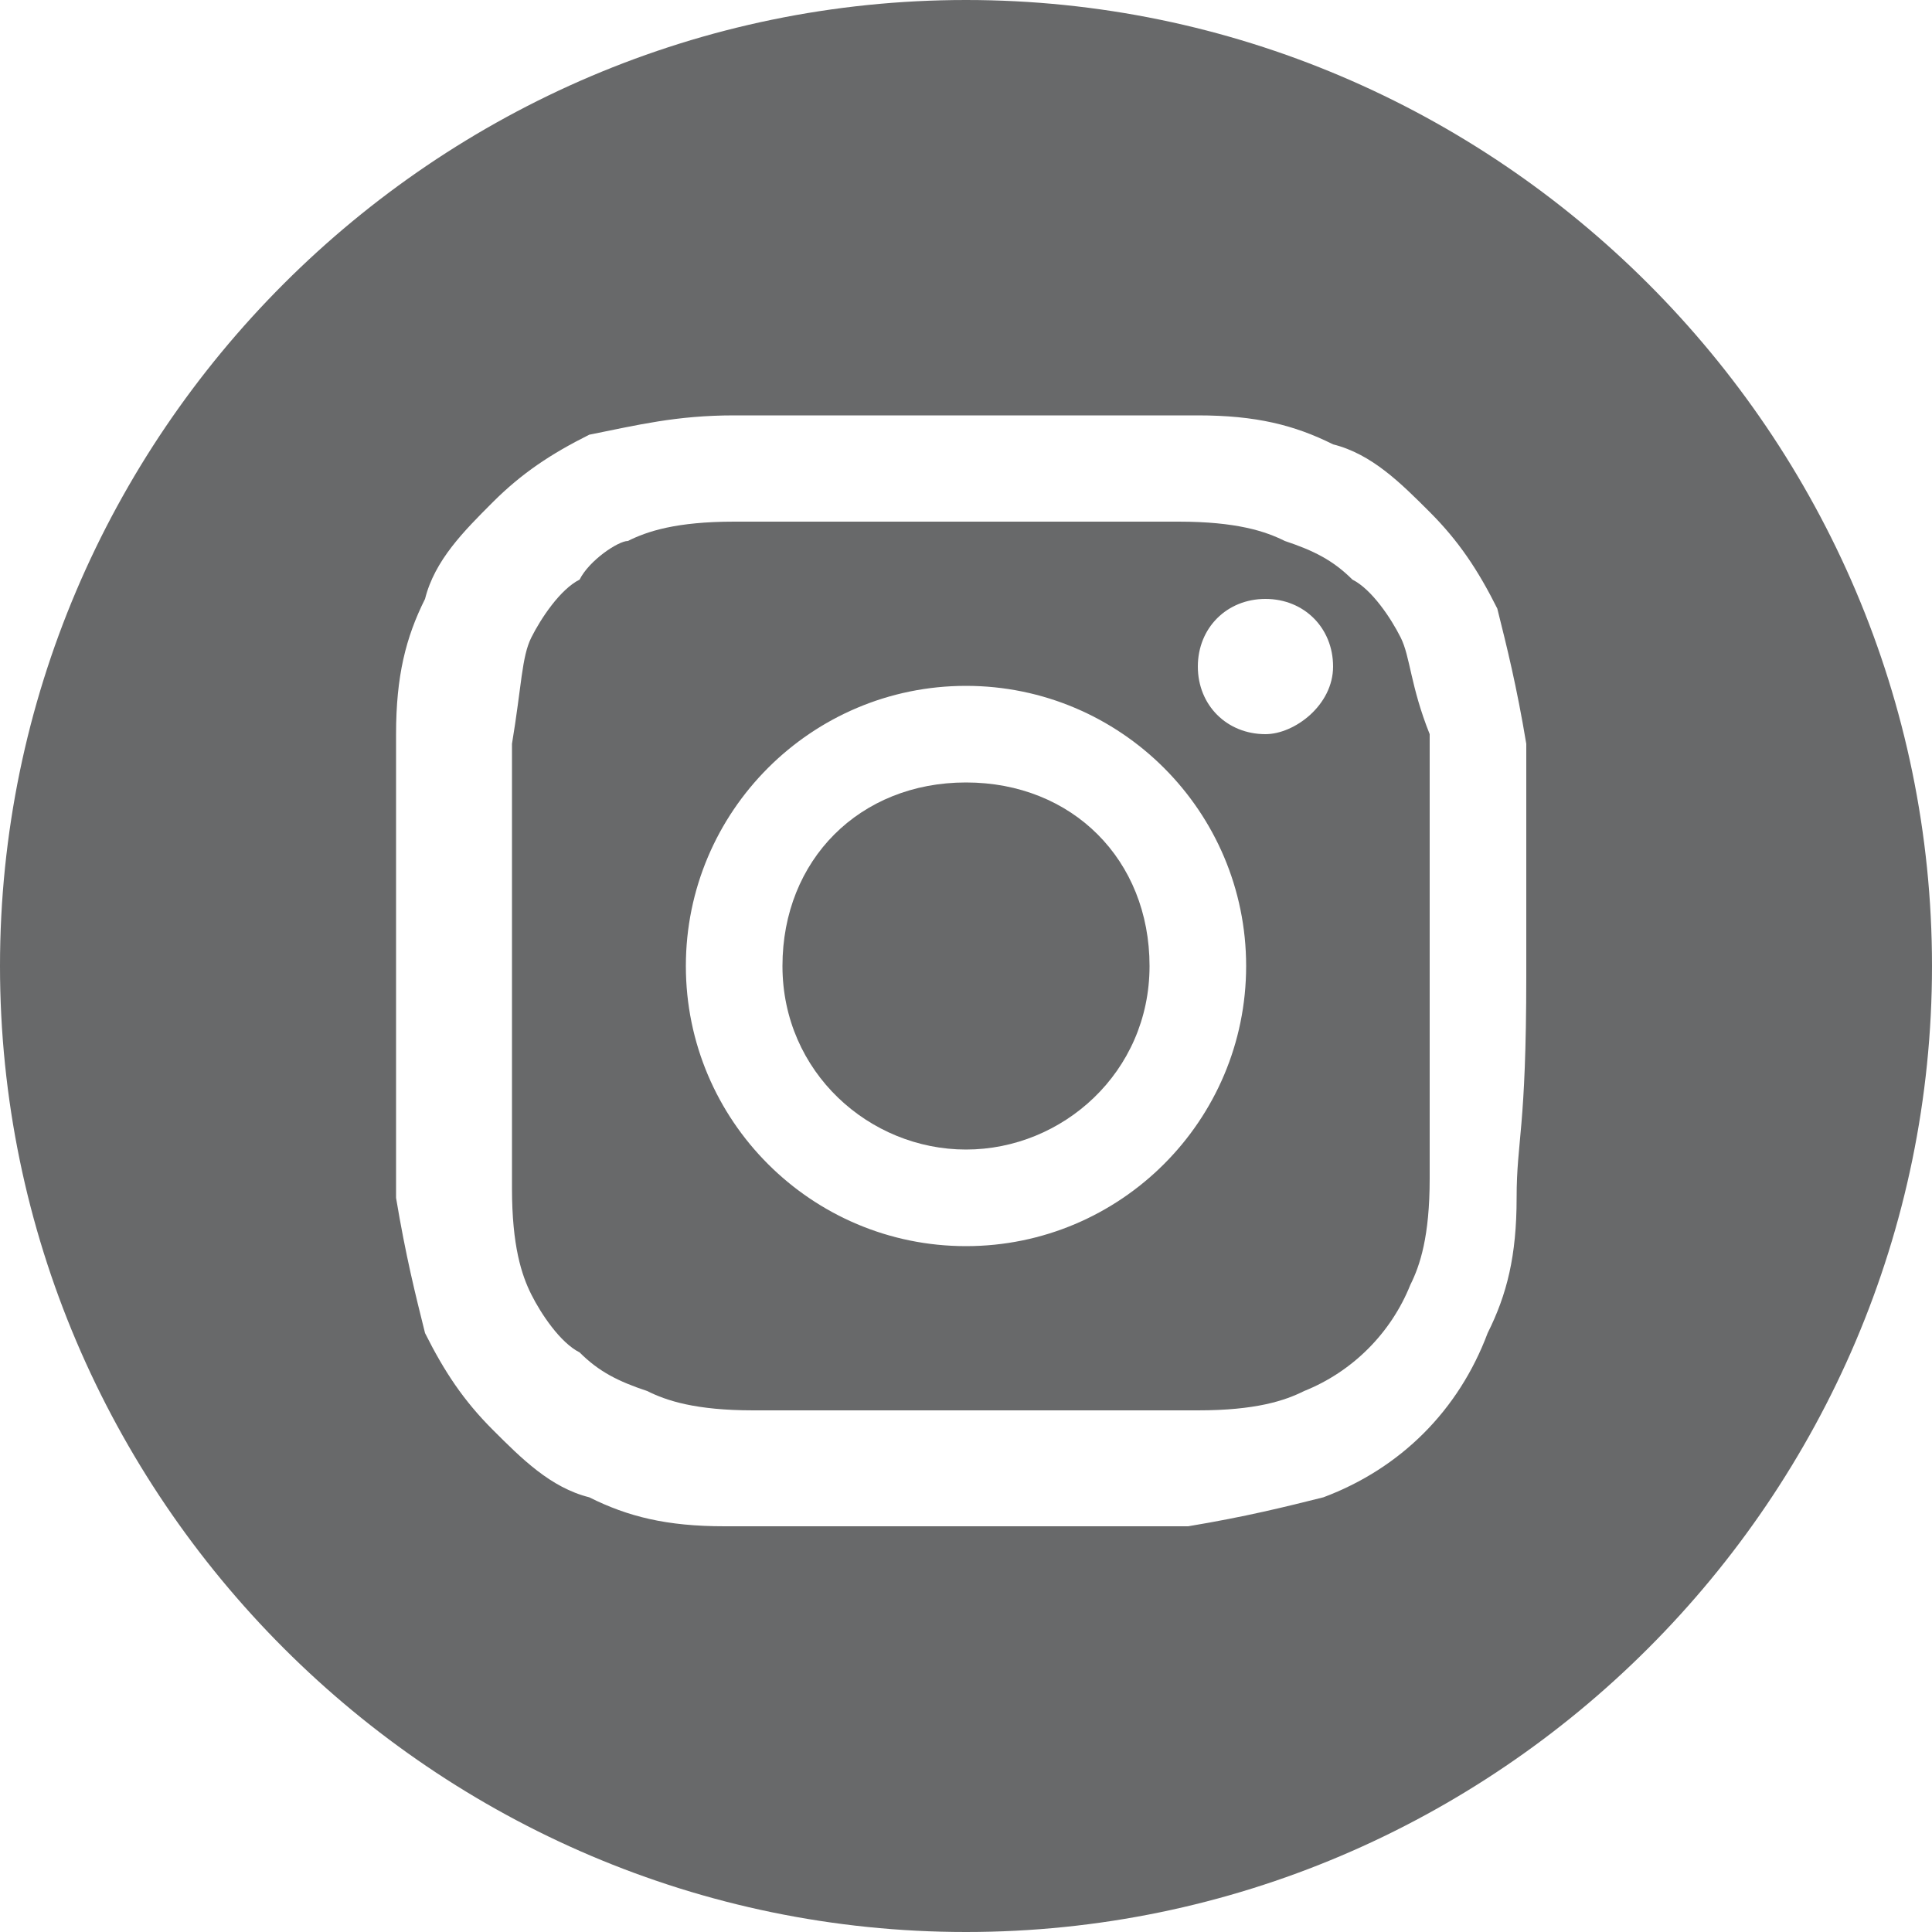 <?xml version="1.0" encoding="utf-8"?>
<!-- Generator: Adobe Illustrator 27.9.0, SVG Export Plug-In . SVG Version: 6.00 Build 0)  -->
<svg version="1.1" id="Layer_1" xmlns="http://www.w3.org/2000/svg" xmlns:xlink="http://www.w3.org/1999/xlink" x="0px" y="0px"
	 viewBox="0 0 20 20" style="enable-background:new 0 0 20 20;" xml:space="preserve">
<style type="text/css">.st1{fill:#68696A;}</style>
<g class="st0">
	<path class="st1" d="M11.9,10c0,1.1-0.9,1.9-1.9,1.9S8.1,11.1,8.1,10S8.9,8.1,10,8.1S11.9,8.9,11.9,10z"/>
	<path class="st1" d="M14.5,6.6C14.4,6.4,14.2,6.1,14,6c-0.2-0.2-0.4-0.3-0.7-0.4c-0.2-0.1-0.5-0.2-1.1-0.2s-0.8,0-2.3,0
		s-1.7,0-2.3,0S6.7,5.5,6.5,5.6C6.4,5.6,6.1,5.8,6,6C5.8,6.1,5.6,6.4,5.5,6.6C5.4,6.8,5.4,7.1,5.3,7.7c0,0.6,0,0.8,0,2.3
		s0,1.7,0,2.3s0.1,0.9,0.2,1.1C5.6,13.6,5.8,13.9,6,14c0.2,0.2,0.4,0.3,0.7,0.4c0.2,0.1,0.5,0.2,1.1,0.2s0.8,0,2.3,0s1.7,0,2.3,0
		s0.9-0.1,1.1-0.2c0.5-0.2,0.9-0.6,1.1-1.1c0.1-0.2,0.2-0.5,0.2-1.1s0-0.8,0-2.3s0-1.7,0-2.3C14.6,7.1,14.6,6.8,14.5,6.6z M10,12.9
		c-1.6,0-2.9-1.3-2.9-2.9S8.4,7.1,10,7.1s2.9,1.3,2.9,2.9S11.6,12.9,10,12.9z M13.1,7.6c-0.4,0-0.7-0.3-0.7-0.7s0.3-0.7,0.7-0.7
		s0.7,0.3,0.7,0.7C13.8,7.3,13.4,7.6,13.1,7.6z"/>
	<path class="st1" d="M10,0C4.5,0,0,4.5,0,10s4.5,10,10,10s10-4.5,10-10S15.5,0,10,0z M15.7,12.4c0,0.6-0.1,1-0.3,1.4
		c-0.3,0.8-0.9,1.4-1.7,1.7c-0.4,0.1-0.8,0.2-1.4,0.3c-0.6,0-0.8,0-2.4,0s-1.8,0-2.4,0s-1-0.1-1.4-0.3c-0.4-0.1-0.7-0.4-1-0.7
		s-0.5-0.6-0.7-1c-0.1-0.4-0.2-0.8-0.3-1.4c0-0.6,0-0.8,0-2.4s0-1.8,0-2.4s0.1-1,0.3-1.4c0.1-0.4,0.4-0.7,0.7-1
		c0.3-0.3,0.6-0.5,1-0.7C6.6,4.4,7,4.3,7.6,4.3s0.8,0,2.4,0s1.8,0,2.4,0c0.6,0,1,0.1,1.4,0.3c0.4,0.1,0.7,0.4,1,0.7
		c0.3,0.3,0.5,0.6,0.7,1c0.1,0.4,0.2,0.8,0.3,1.4c0,0.6,0,0.8,0,2.4S15.7,11.8,15.7,12.4z"/>
</g>
</svg>
